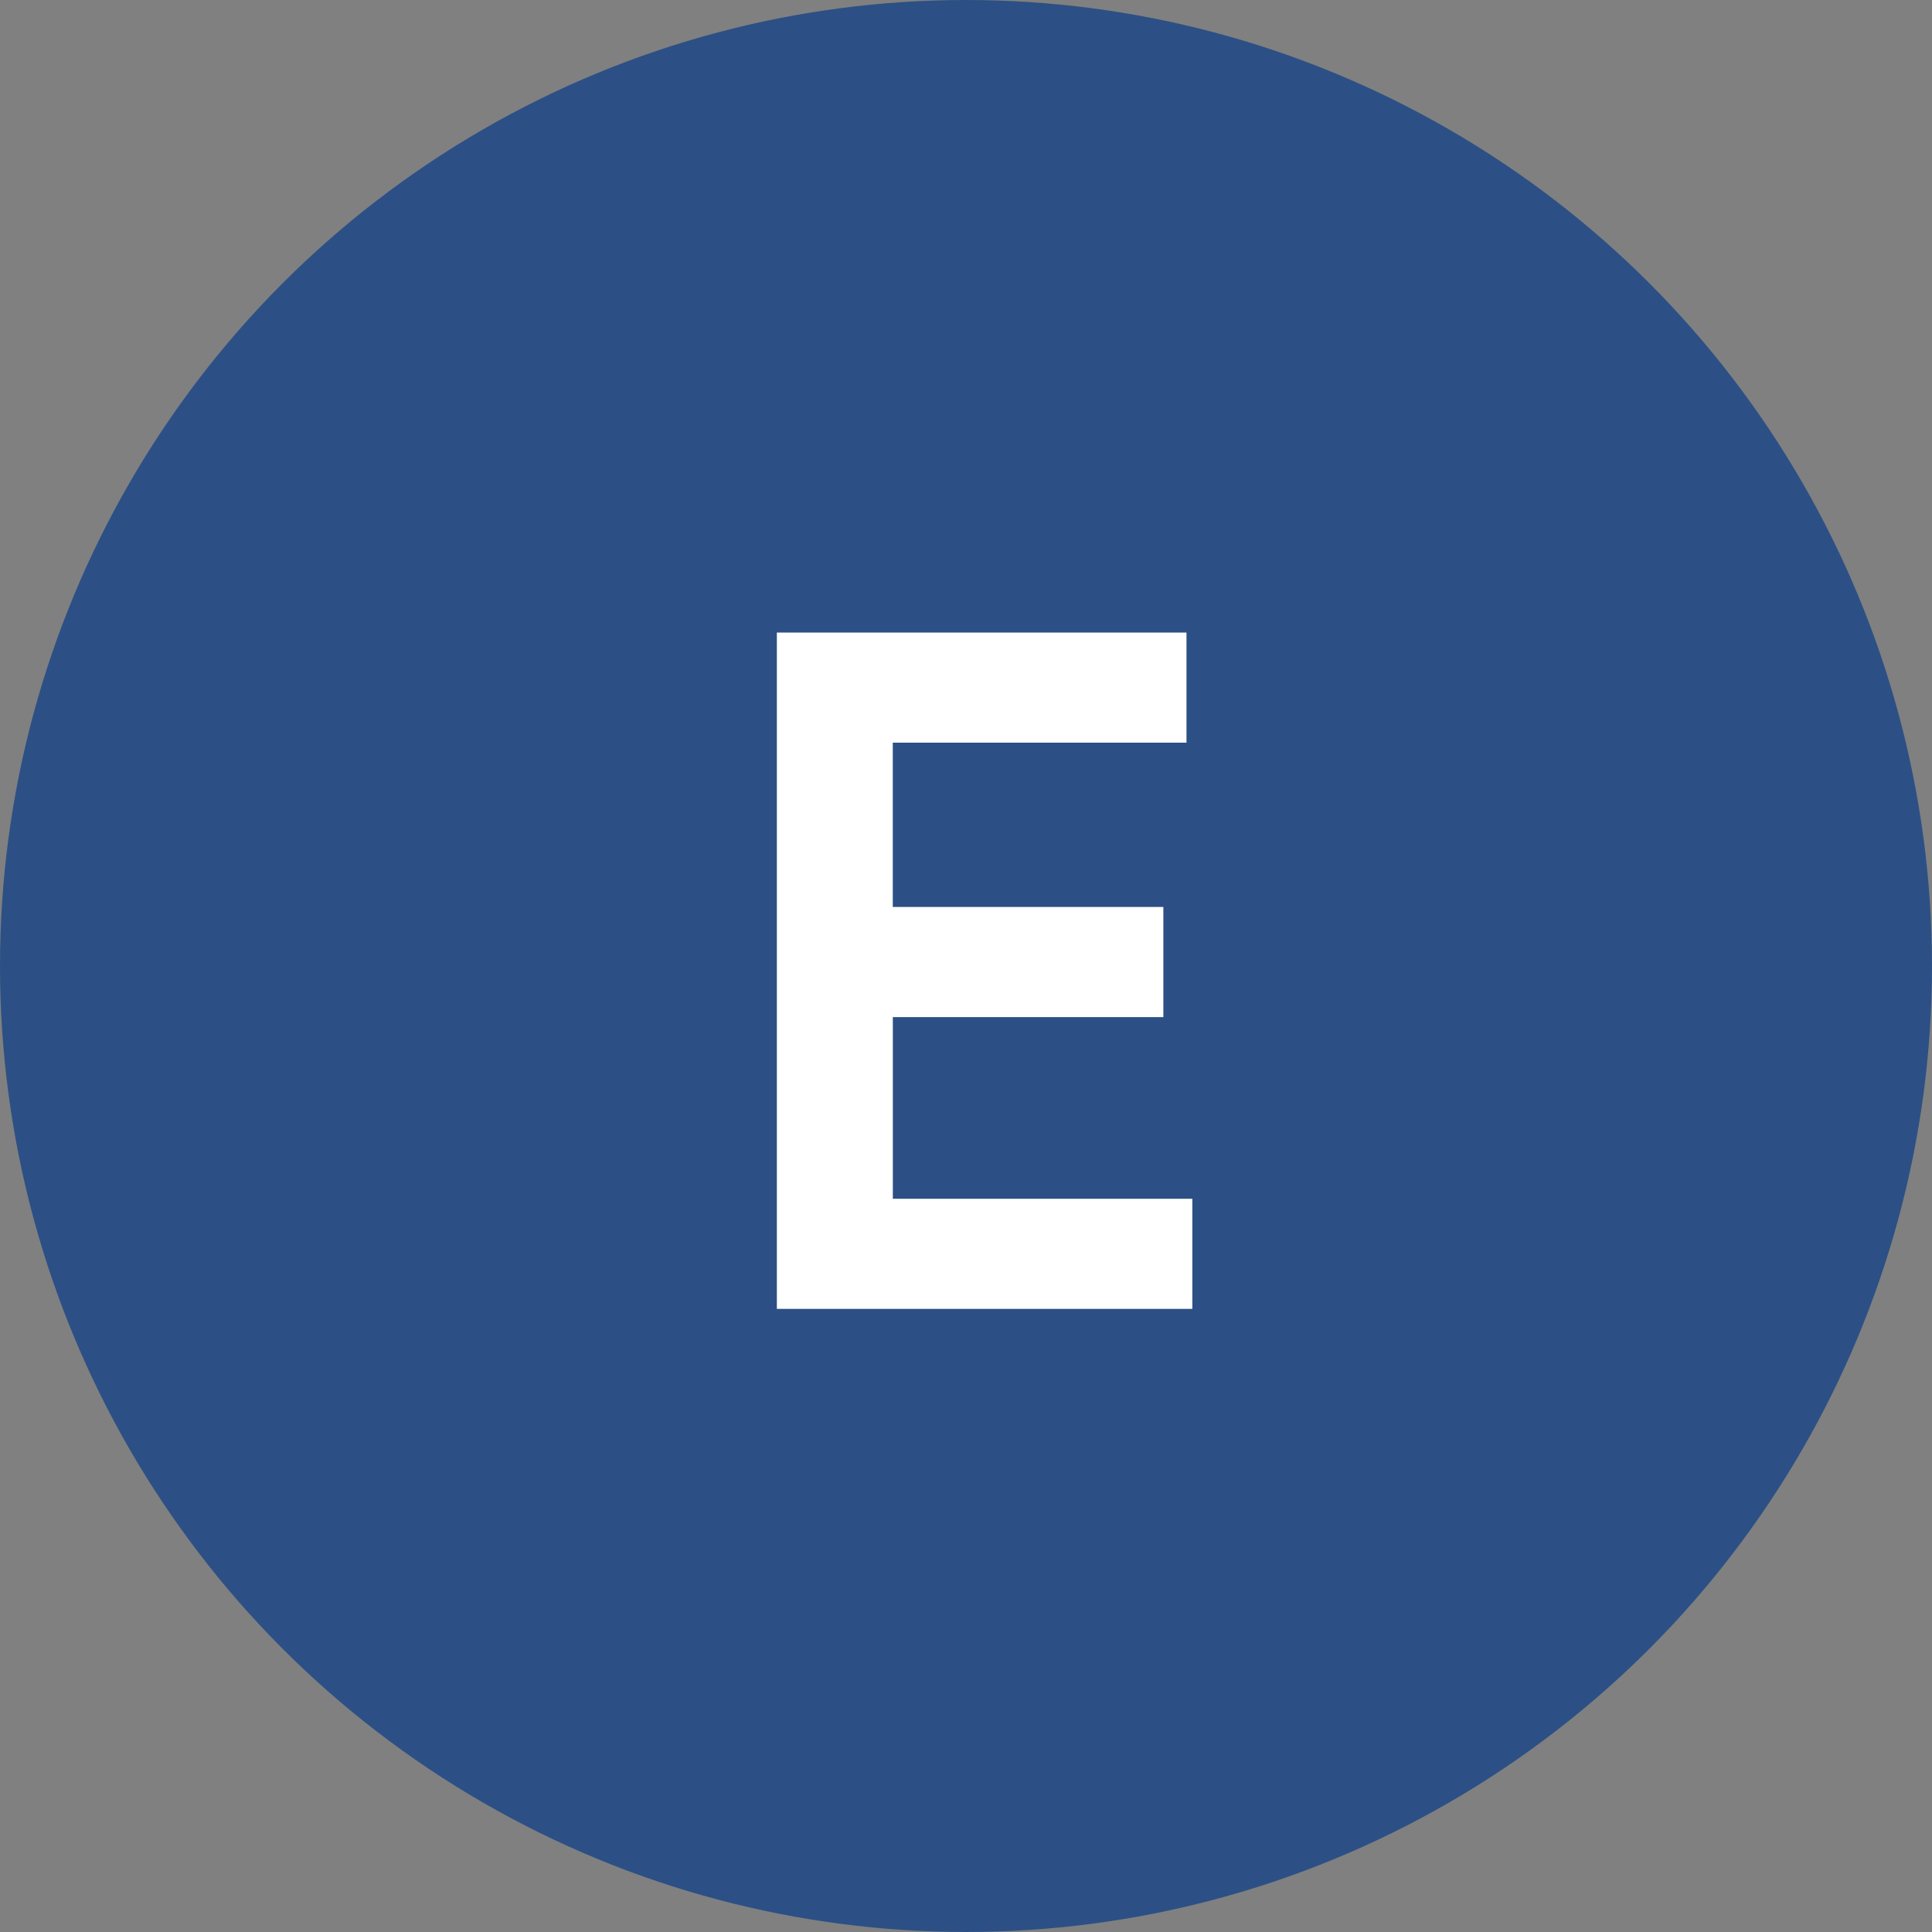 <?xml version="1.0" encoding="UTF-8"?><svg id="b" xmlns="http://www.w3.org/2000/svg" width="35.2" height="35.2" xmlns:xlink="http://www.w3.org/1999/xlink" viewBox="0 0 35.2 35.2"><rect x="0" y="0" width="35.2" height="35.2" fill="#808080" stroke="none"/><defs><symbol id="a" viewBox="0 0 40 40"><circle cx="20" cy="20" r="20" fill="#2c5085" stroke-width="0"/><path d="M18.485,18.778h5.601v2.28h-5.601v3.761h6.201v2.28h-8.602v-14.003h8.481v2.28h-6.081v3.401Z" fill="#fff" stroke-width="0"/></symbol></defs><use width="40" height="40" transform="scale(.88)" xlink:href="#a"/></svg>